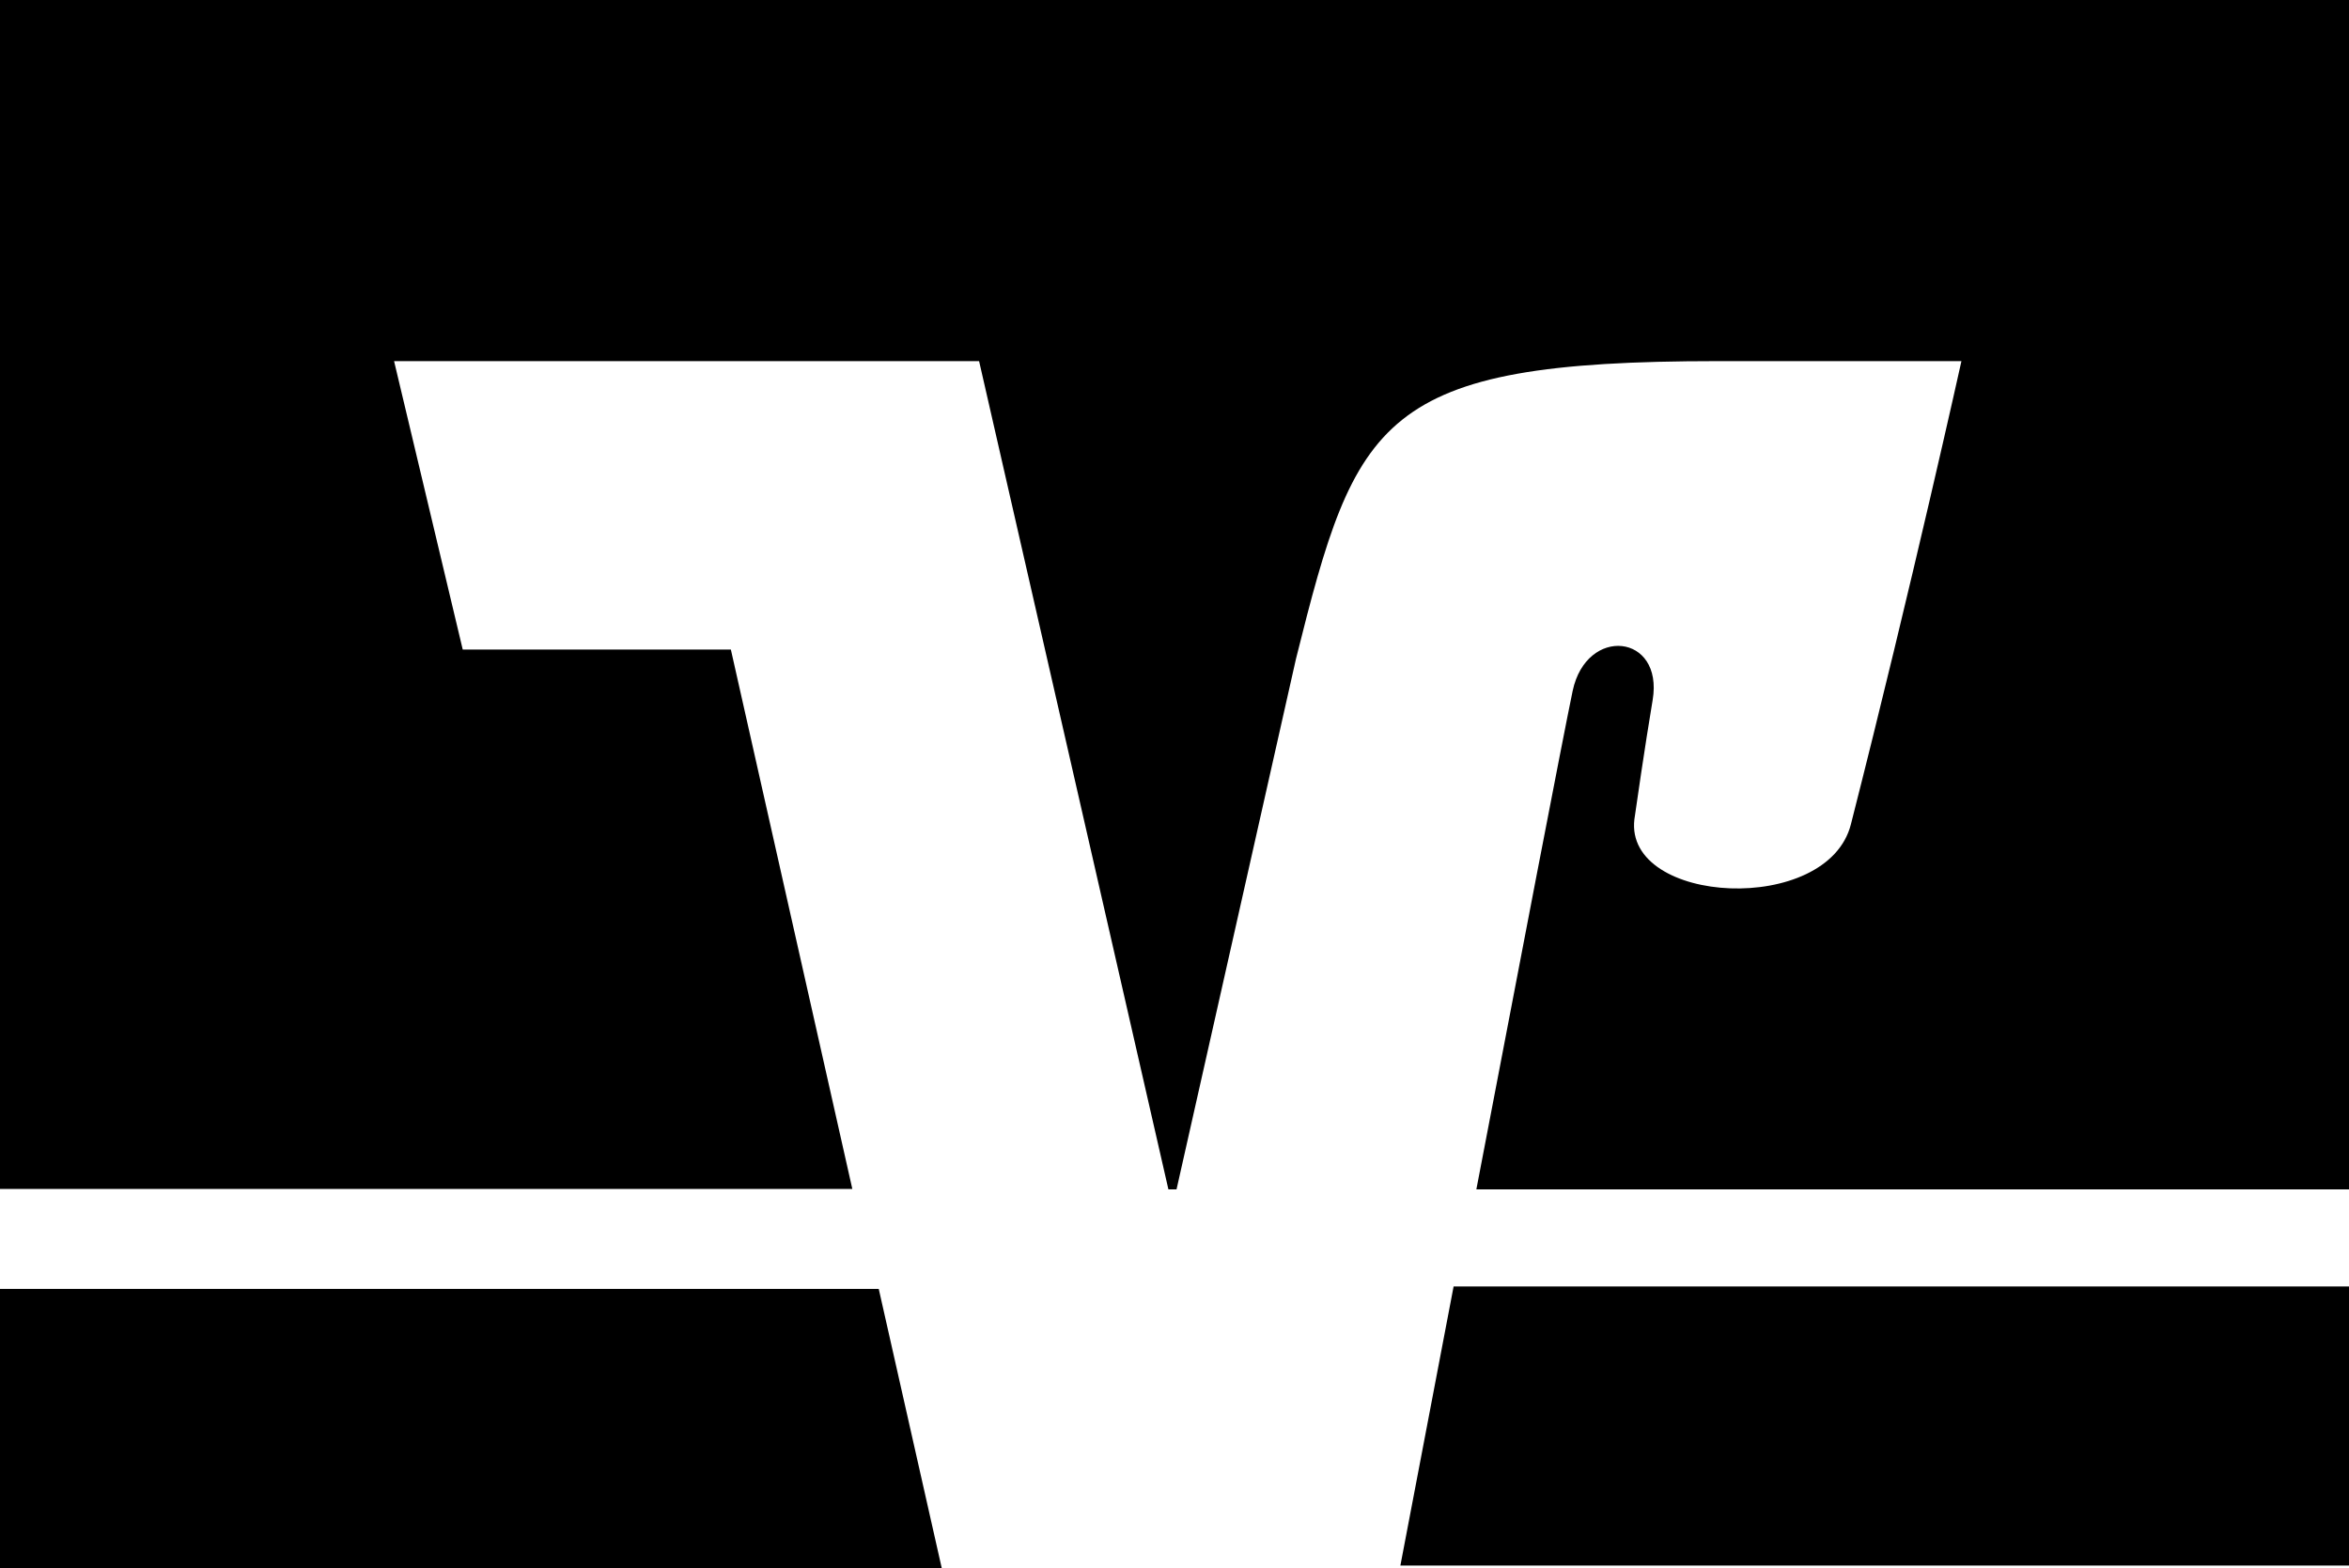 <?xml version="1.0" encoding="UTF-8"?>
<svg id="svg3219" xmlns="http://www.w3.org/2000/svg" version="1.1" xmlns:svg="http://www.w3.org/2000/svg" viewBox="0 0 578.2 386">
  <!-- Generator: Adobe Illustrator 29.2.0, SVG Export Plug-In . SVG Version: 2.1.0 Build 108)  -->
  <g id="layer1">
    <path id="path54" d="M357.8,316.7c-6,31.5-11.1,58.3-13.1,68.7h233.5v-68.7h-220.4ZM0,317.3v68.7h231.8l-15.5-68.7H0Z"/>
    <path id="path62" d="M113.9,159.9l-16.9-71h144l46.6,203.9h2l29.4-130.6c14.8-59.3,20.4-73.3,103.8-73.3h60s-12.1,54.7-27.2,114c-5.7,22.6-55.8,19.9-53.3-1.2.3-2.2,2.6-18.1,4.5-29.4,2.7-16.3-16.3-18.3-19.7-2.2-2.4,11.5-13.4,68.8-23.7,122.7h214.9V0H0v292.7h209.8l-29.9-132.8h-66q0,0,0,0Z"/>
  </g>
</svg>